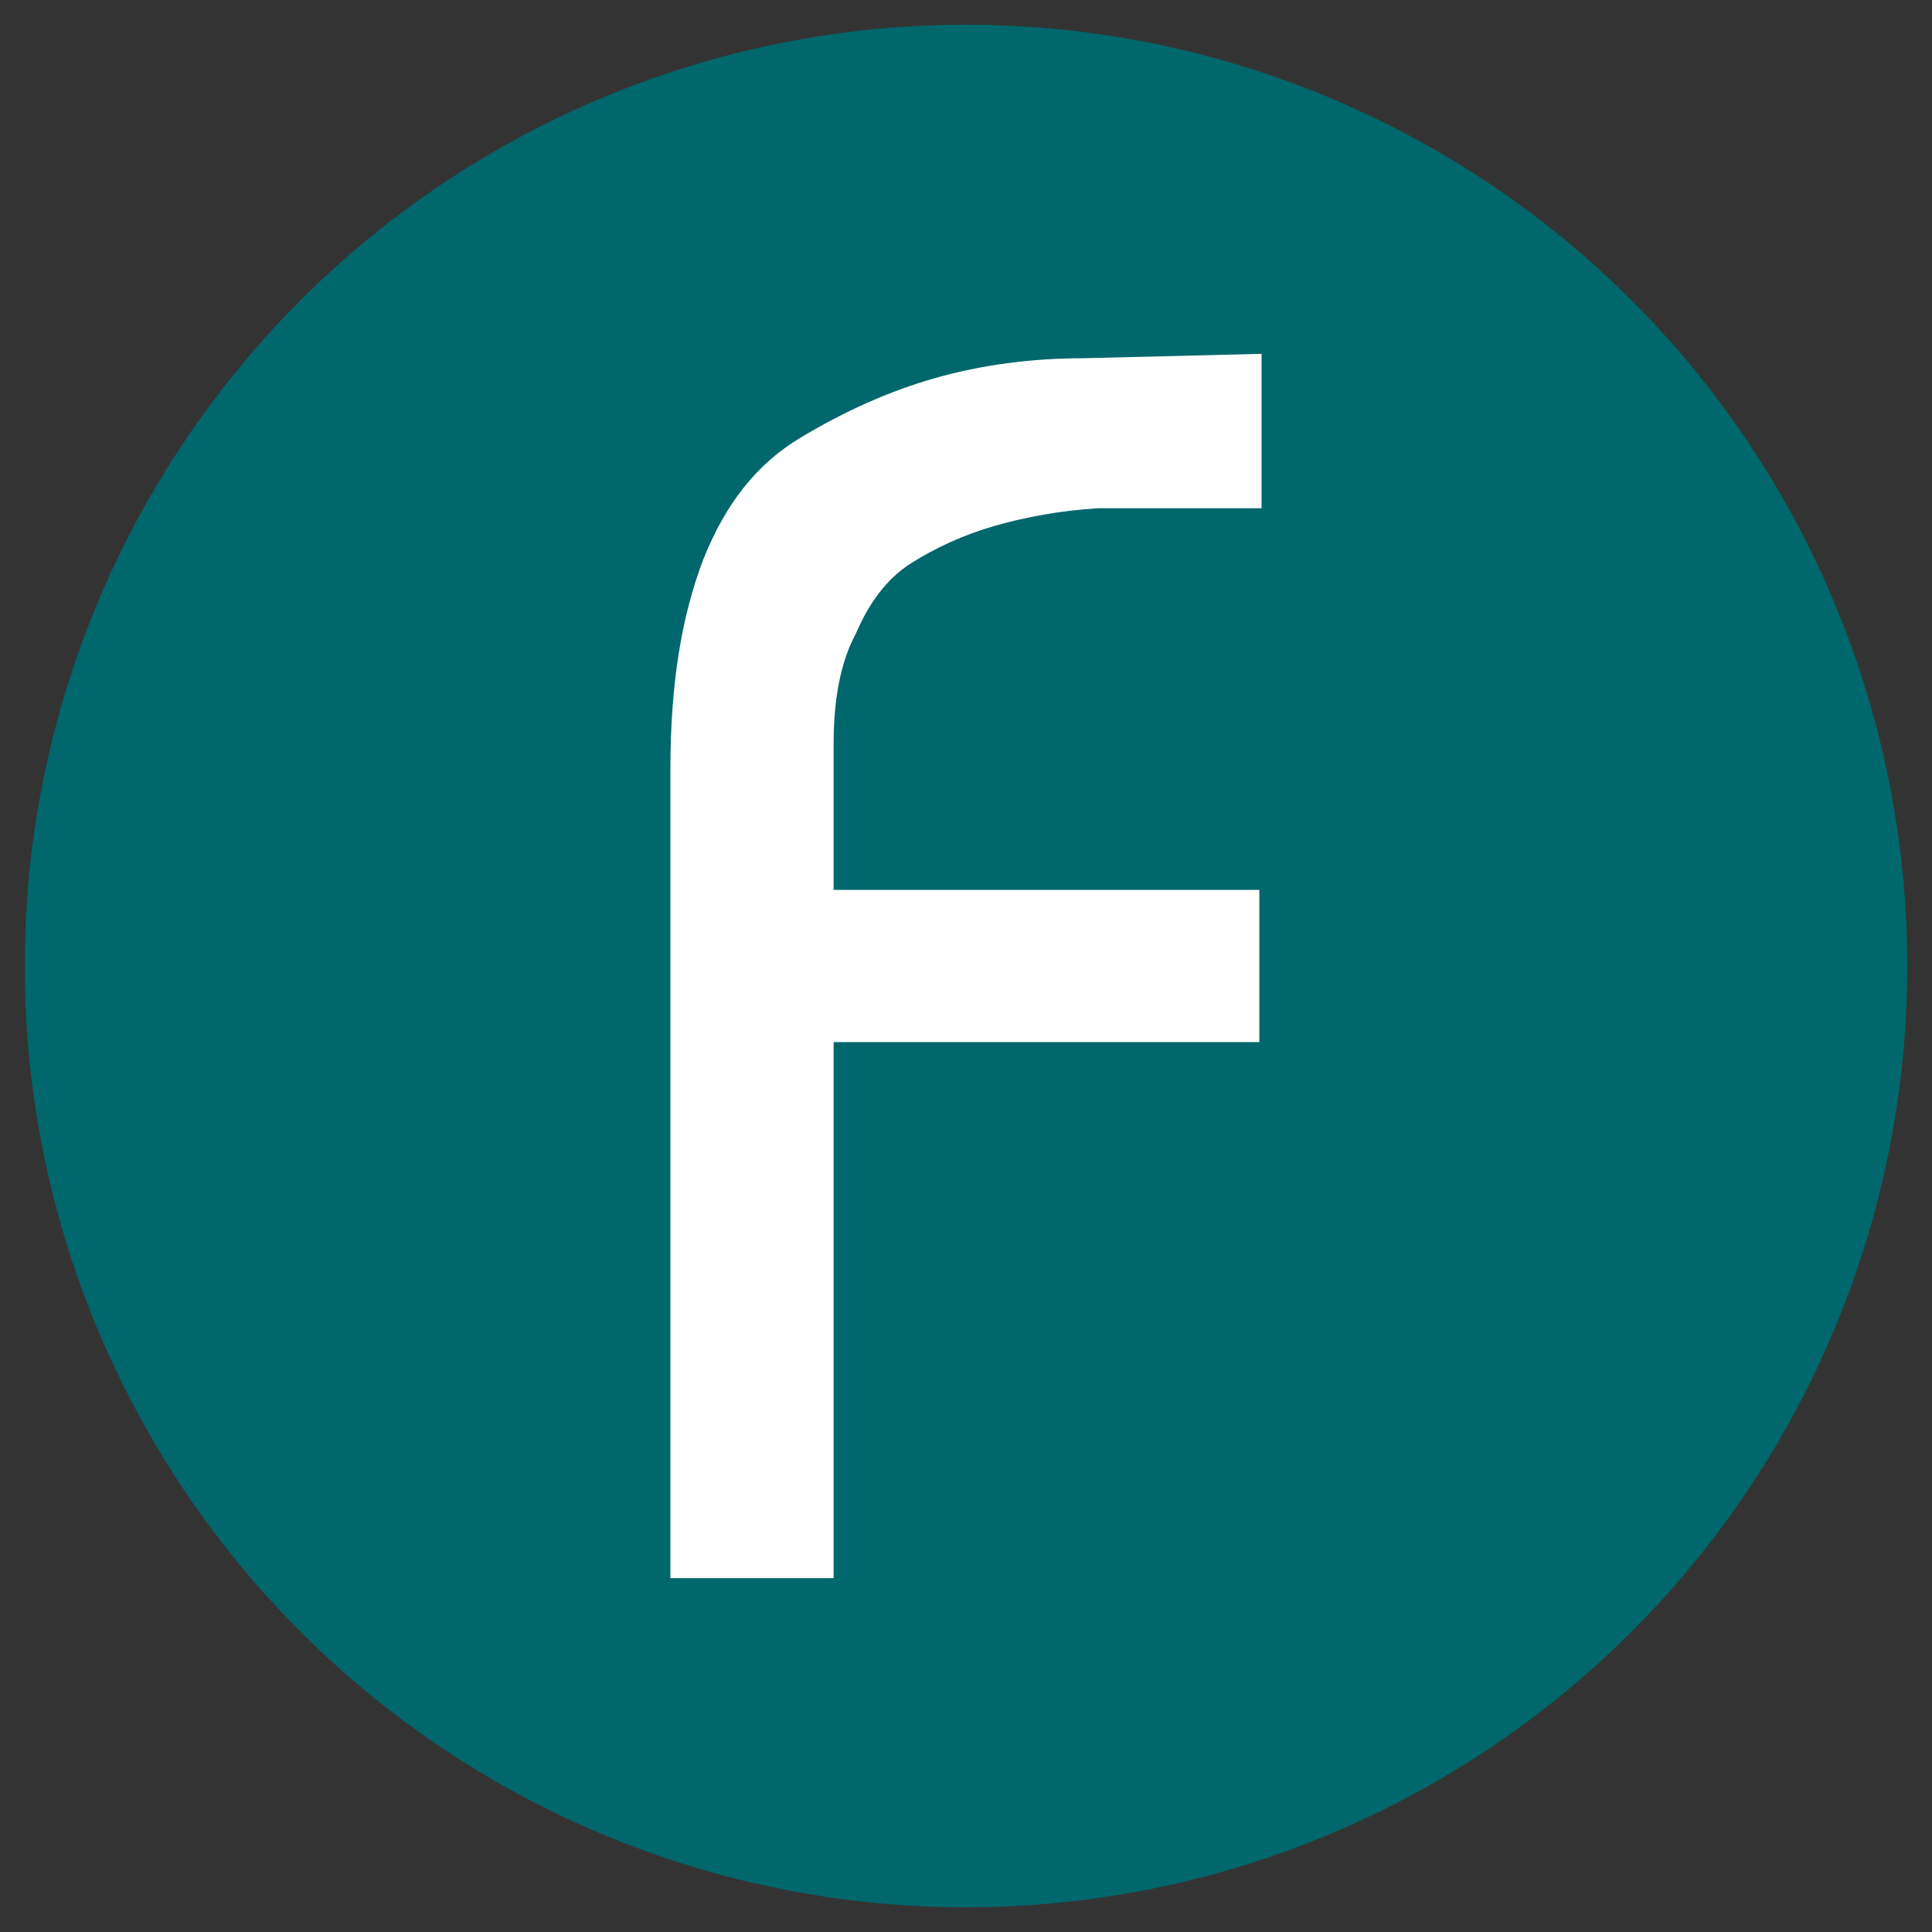 <?xml version="1.0" encoding="UTF-8"?><svg id="Layer_1" xmlns="http://www.w3.org/2000/svg" viewBox="0 0 500 500"><rect x="0" y="0" width="500" height="500" fill="#333333" stroke="none"/><defs><style>.cls-1{fill:#fff;}.cls-2{fill:#00676c;}</style></defs><circle class="cls-2" cx="250" cy="250" r="243.61"/><path class="cls-1" d="M173.5,198.9c0-21.69,2.85-39.39,8.56-54.24,5.71-14.27,13.7-24.55,25.12-31.4,11.42-6.85,22.84-11.99,34.82-15.41,11.99-3.43,25.12-5.14,38.25-5.14l46.24-1.14v39.96h-42.25c-9.71,.57-18.84,2.28-26.83,4.57-7.99,2.28-15.41,5.71-21.69,9.71-6.28,4-10.85,10.28-14.27,18.27-4,7.42-5.71,17.13-5.71,28.54v37.68h110.18v39.39h-110.18v138.73h-42.25V198.9Z"/></svg>